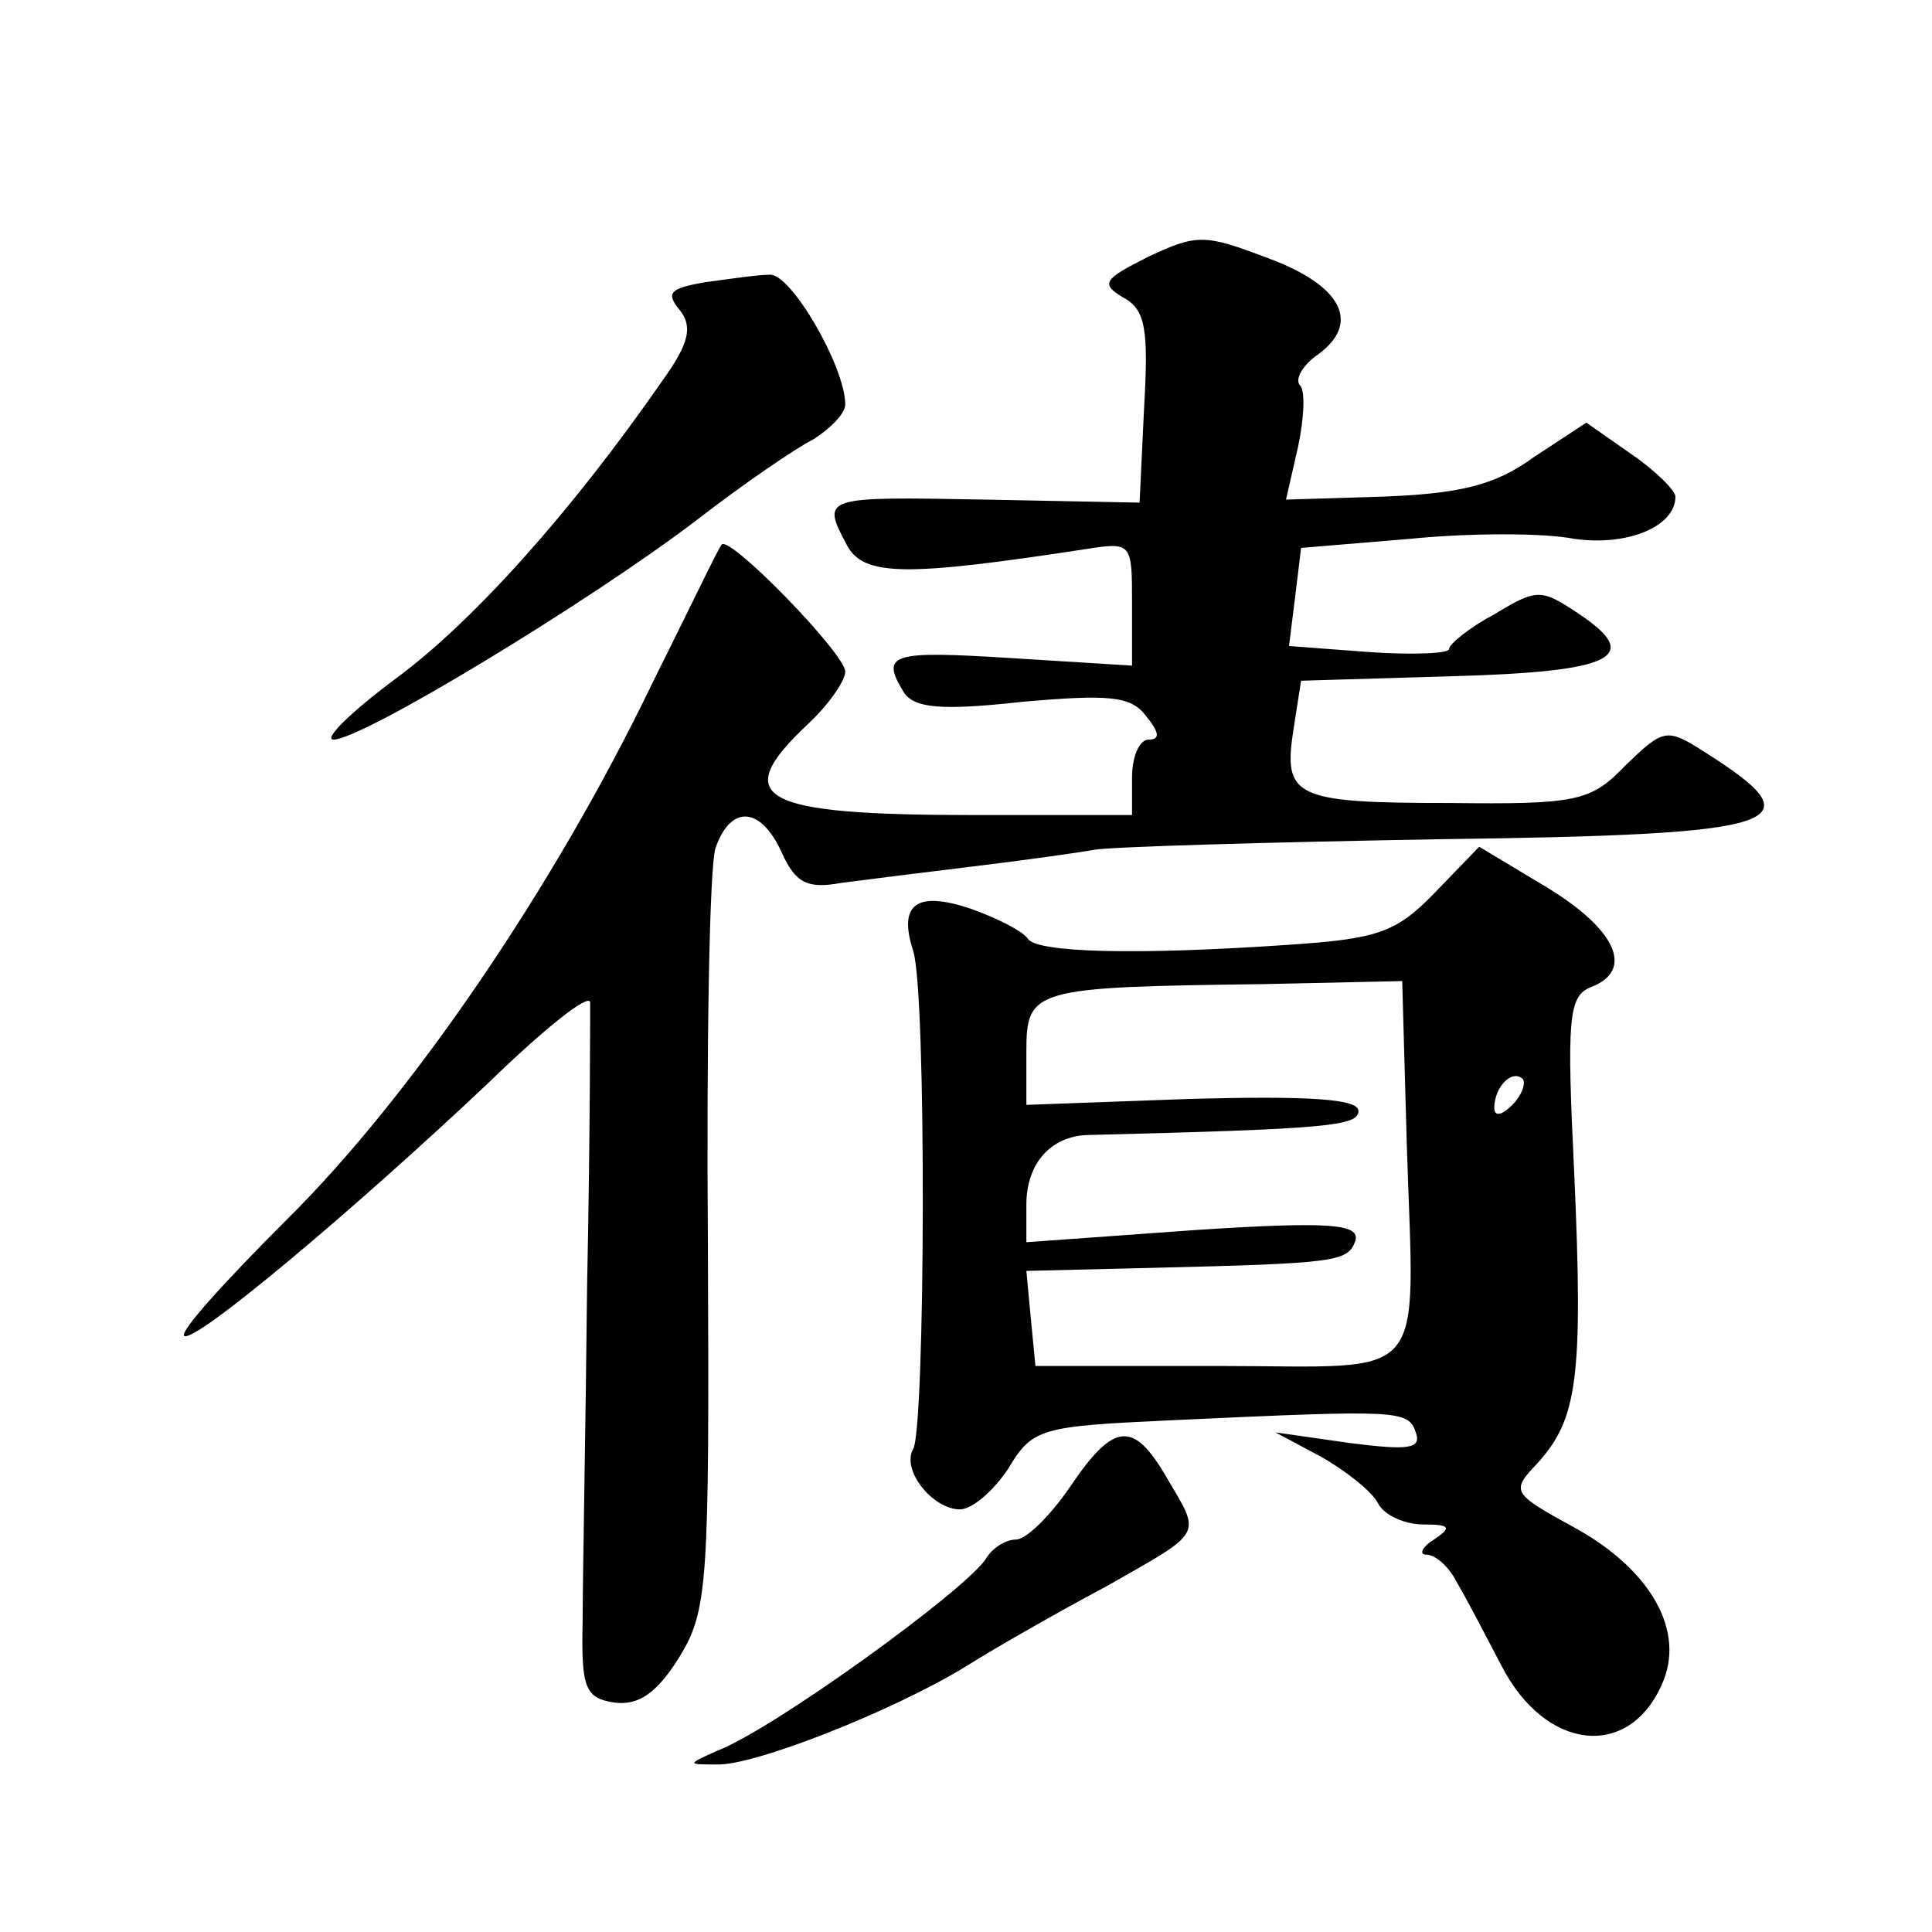<?xml version="1.0" standalone="no"?>
<!DOCTYPE svg PUBLIC "-//W3C//DTD SVG 20010904//EN"
 "http://www.w3.org/TR/2001/REC-SVG-20010904/DTD/svg10.dtd">
<svg version="1.0" xmlns="http://www.w3.org/2000/svg"
 width="128pt" height="128pt" viewBox="0 0 128 128"
 preserveAspectRatio="xMidYMid meet">
<g transform="translate(0,128) scale(0.1,-0.1)"
fill="#0" stroke="none">
<path d="M761 1110 c-30 -15 -32 -18 -17 -27 15 -8 17 -21 14 -73 l-3 -63 -102
2 c-108 2 -109 2 -92 -30 11 -21 39 -21 157 -3 32 5 32 5 32 -36 l0 -41 -80 5 c-80
5 -87 3 -71 -23 7 -10 24 -12 78 -6 57 5 72 4 82 -9 9 -11 10 -16 2 -16 -6 0 -11
-11 -11 -25 l0 -25 -104 0 c-143 0 -163 11 -111 60 14 13 25 29 25 35 0 12 -78
92 -82 84 -2 -2 -22 -44 -46 -92 -65 -135 -160 -274 -242 -355 -40 -40 -71 -74
-68 -77 6 -6 112 83 201 167 37 36 67 60 68 54 0 -6 0 -90 -2 -186 -1 -96 -3 -197
-3 -225 -1 -44 2 -50 21 -53 16 -2 28 6 43 30 19 31 20 48 19 273 -1 132 1 250
5 263 10 29 30 28 44 -3 9 -20 17 -24 39 -20 15 2 55 7 88 11 33 4 69 9 80 11 11
2 114 5 229 7 231 3 251 10 175 58 -25 16 -27 15 -52 -9 -23 -24 -32 -26 -117 -25
-103 0 -110 4 -103 49 l5 32 101 3 c107 3 126 13 82 42 -24 16 -27 16 -55 -1 -17
-9 -30 -20 -30 -23 0 -3 -24 -4 -53 -2 l-53 4 4 32 4 33 72 6 c40 4 89 4 109 0
35 -5 67 8 67 28 0 4 -13 17 -29 28 l-30 21 -35 -23 c-26 -19 -50 -24 -99 -26 l-65
-2 8 35 c4 19 5 38 1 41 -3 4 2 13 12 20 29 21 16 46 -33 64 -42 16 -47 16 -79
1z M467 1093 c-23 -4 -26 -7 -17 -18 9 -11 7 -22 -11 -47 -61 -88 -126 -160 -176
-197 -31 -23 -49 -41 -42 -41 19 0 169 91 240 145 31 24 66 48 78 54 11 7 21 17
21 23 0 25 -36 87 -50 86 -8 0 -28 -3 -43 -5z M951 689 c-26 -27 -38 -31 -98 -35
-102 -7 -166 -5 -172 4 -3 5 -21 14 -38 20 -36 12 -48 3 -38 -28 9 -27 8 -317 0
-330 -8 -14 13 -40 31 -40 8 0 22 12 32 27 16 27 22 28 107 32 152 7 158 7 163
-8 4 -11 -5 -12 -44 -7 l-49 7 30 -16 c16 -9 34 -23 38 -31 4 -8 18 -14 30 -14
18 0 19 -2 7 -10 -8 -5 -10 -10 -5 -10 6 0 15 -8 20 -18 6 -10 19 -35 30 -56 29
-56 84 -62 106 -12 16 35 -7 76 -58 104 -42 23 -42 24 -24 43 26 29 30 56 24 191
-5 103 -4 118 11 124 29 11 17 38 -29 66 l-45 27 -29 -30z m-19 -166 c5 -163 17
-148 -125 -148 l-121 0 -3 31 -3 32 83 2 c123 3 130 4 135 18 3 11 -16 13 -107
7 l-111 -8 0 25 c0 27 16 45 40 46 160 4 180 6 180 16 0 8 -33 10 -110 8 l-110
-4 0 35 c0 42 4 43 157 45 l92 2 3 -107z m70 25 c-7 -7 -12 -8 -12 -2 0 14 12 26
19 19 2 -3 -1 -11 -7 -17z M709 295 c-13 -19 -29 -35 -36 -35 -7 0 -16 -6 -20 -13
-14 -21 -141 -113 -178 -127 -20 -9 -20 -9 0 -9 24 -1 116 35 165 65 19 12 61 36
93 53 65 37 63 33 40 72 -22 38 -35 37 -64 -6z"/>
</g>
</svg>
